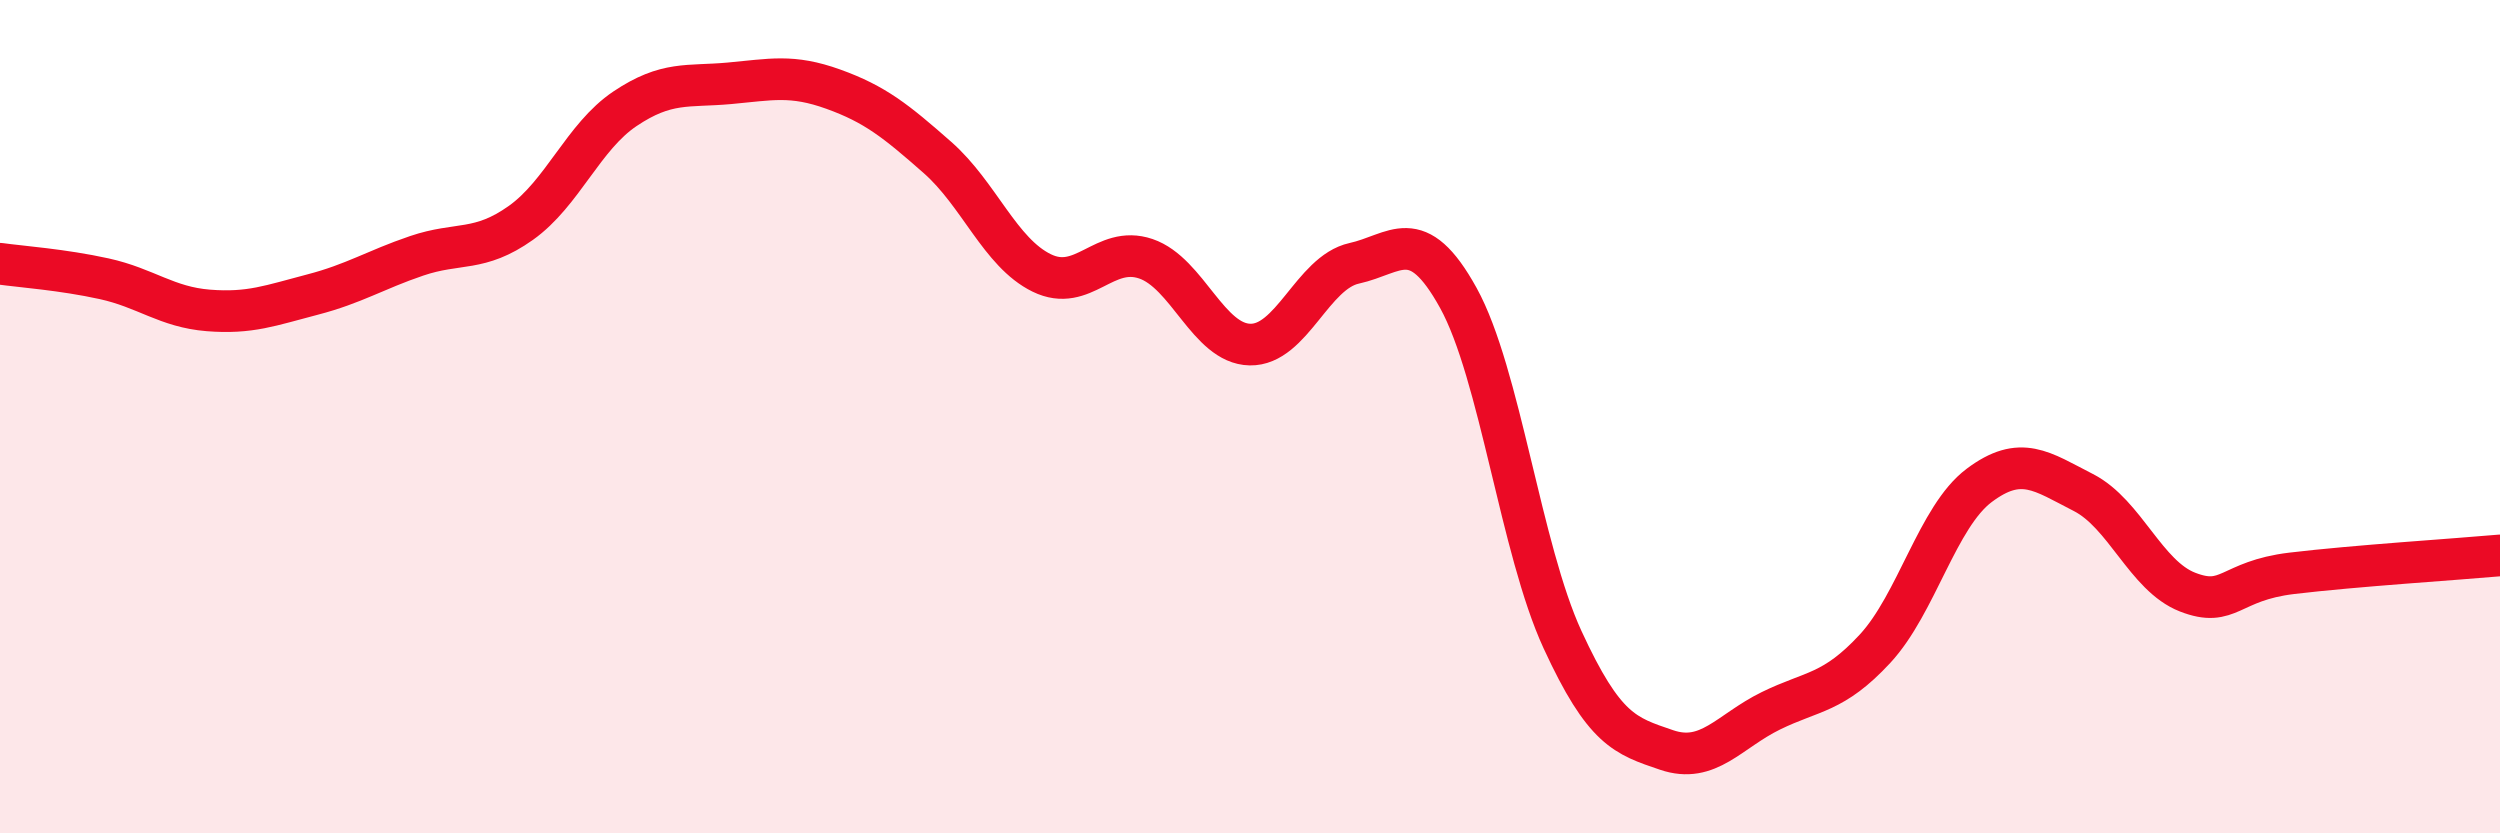 
    <svg width="60" height="20" viewBox="0 0 60 20" xmlns="http://www.w3.org/2000/svg">
      <path
        d="M 0,6.33 C 0.5,6.4 1.5,6.47 2.5,6.69 C 3.5,6.91 4,7.37 5,7.45 C 6,7.53 6.5,7.33 7.5,7.07 C 8.5,6.81 9,6.48 10,6.14 C 11,5.8 11.5,6.06 12.5,5.35 C 13.5,4.64 14,3.28 15,2.61 C 16,1.94 16.5,2.09 17.5,2 C 18.5,1.91 19,1.78 20,2.14 C 21,2.5 21.5,2.9 22.5,3.78 C 23.5,4.66 24,6.06 25,6.55 C 26,7.04 26.5,5.87 27.5,6.21 C 28.5,6.55 29,8.25 30,8.27 C 31,8.29 31.5,6.54 32.5,6.32 C 33.5,6.1 34,5.34 35,7.15 C 36,8.96 36.5,13.18 37.5,15.35 C 38.5,17.52 39,17.66 40,18 C 41,18.34 41.5,17.55 42.5,17.06 C 43.5,16.57 44,16.65 45,15.57 C 46,14.49 46.5,12.4 47.5,11.65 C 48.5,10.9 49,11.31 50,11.82 C 51,12.33 51.5,13.82 52.5,14.21 C 53.5,14.6 53.5,13.94 55,13.76 C 56.5,13.58 59,13.42 60,13.33L60 20L0 20Z"
        fill="#EB0A25"
        opacity="0.1"
        stroke-linecap="round"
        stroke-linejoin="round"
      />
      <path
        d="M 0,6.33 C 0.5,6.4 1.5,6.47 2.5,6.69 C 3.5,6.91 4,7.37 5,7.45 C 6,7.53 6.5,7.33 7.5,7.07 C 8.5,6.81 9,6.48 10,6.14 C 11,5.8 11.5,6.06 12.5,5.35 C 13.5,4.64 14,3.28 15,2.61 C 16,1.94 16.5,2.09 17.5,2 C 18.5,1.91 19,1.78 20,2.14 C 21,2.5 21.5,2.9 22.5,3.78 C 23.5,4.66 24,6.06 25,6.55 C 26,7.04 26.5,5.87 27.5,6.21 C 28.5,6.55 29,8.25 30,8.27 C 31,8.29 31.5,6.54 32.5,6.32 C 33.5,6.1 34,5.34 35,7.15 C 36,8.96 36.5,13.18 37.5,15.35 C 38.5,17.52 39,17.66 40,18 C 41,18.34 41.5,17.55 42.5,17.06 C 43.5,16.57 44,16.65 45,15.57 C 46,14.49 46.5,12.4 47.5,11.65 C 48.5,10.9 49,11.31 50,11.82 C 51,12.33 51.5,13.82 52.5,14.21 C 53.5,14.6 53.5,13.94 55,13.76 C 56.5,13.58 59,13.42 60,13.33"
        stroke="#EB0A25"
        stroke-width="1"
        fill="none"
        stroke-linecap="round"
        stroke-linejoin="round"
      />
    </svg>
  